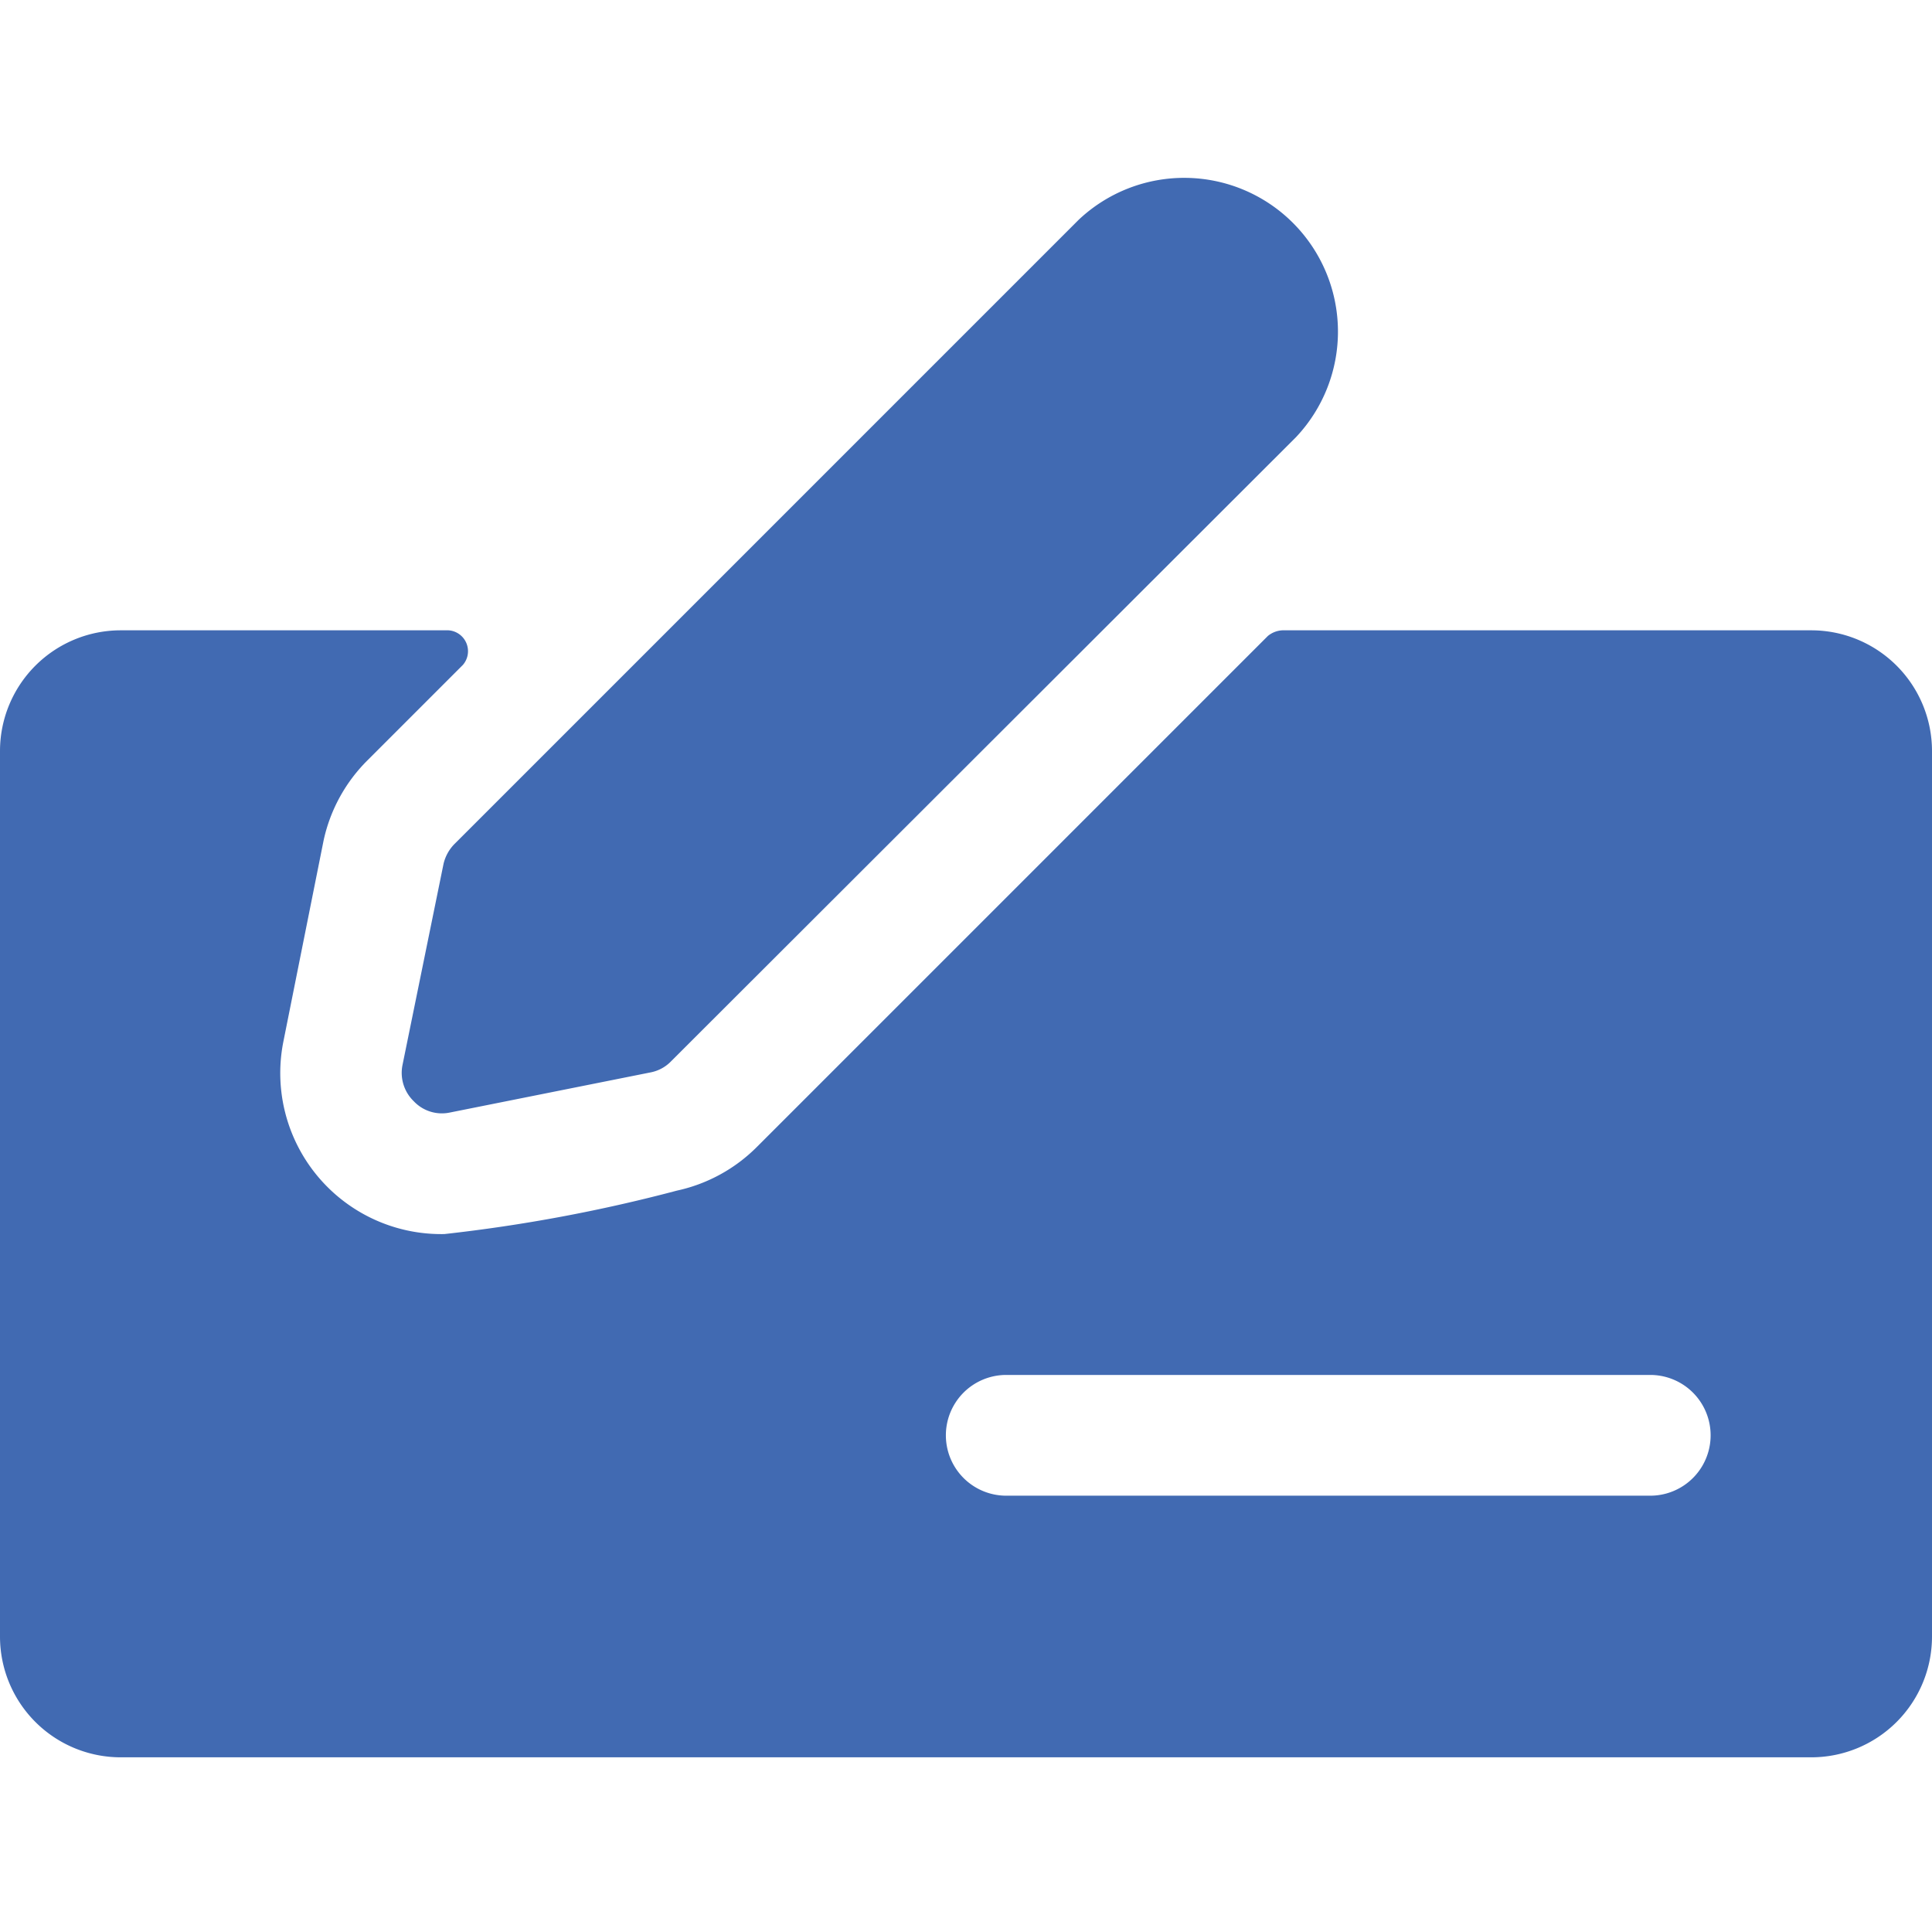 <svg xmlns="http://www.w3.org/2000/svg" viewBox="0 0 24 24" height="48" width="48"><g><path d="M24,9.33a1.5,1.5,0,0,0-1.5-1.5H15.93a.31.31,0,0,0-.18.07L9.41,14.24a2,2,0,0,1-1,.55,19.76,19.76,0,0,1-2.89.54,2,2,0,0,1-2-2.39l.5-2.5a2,2,0,0,1,.55-1L5.75,8.26a.26.26,0,0,0-.18-.43H1.5A1.5,1.5,0,0,0,0,9.33v11a1.5,1.5,0,0,0,1.5,1.5h21a1.5,1.5,0,0,0,1.5-1.5ZM12.5,17.08h8a.75.75,0,0,1,0,1.5h-8a.75.75,0,0,1,0-1.5Z" fill="#416ab2"></path><path d="M5.65,10.48a.52.52,0,0,0-.14.25L5,13.23a.49.49,0,0,0,.14.45.48.48,0,0,0,.45.14l2.5-.5a.48.48,0,0,0,.25-.14L16.1,5.43a1.91,1.91,0,0,0-2.7-2.7Z" fill="#416ab2"></path></g></svg>